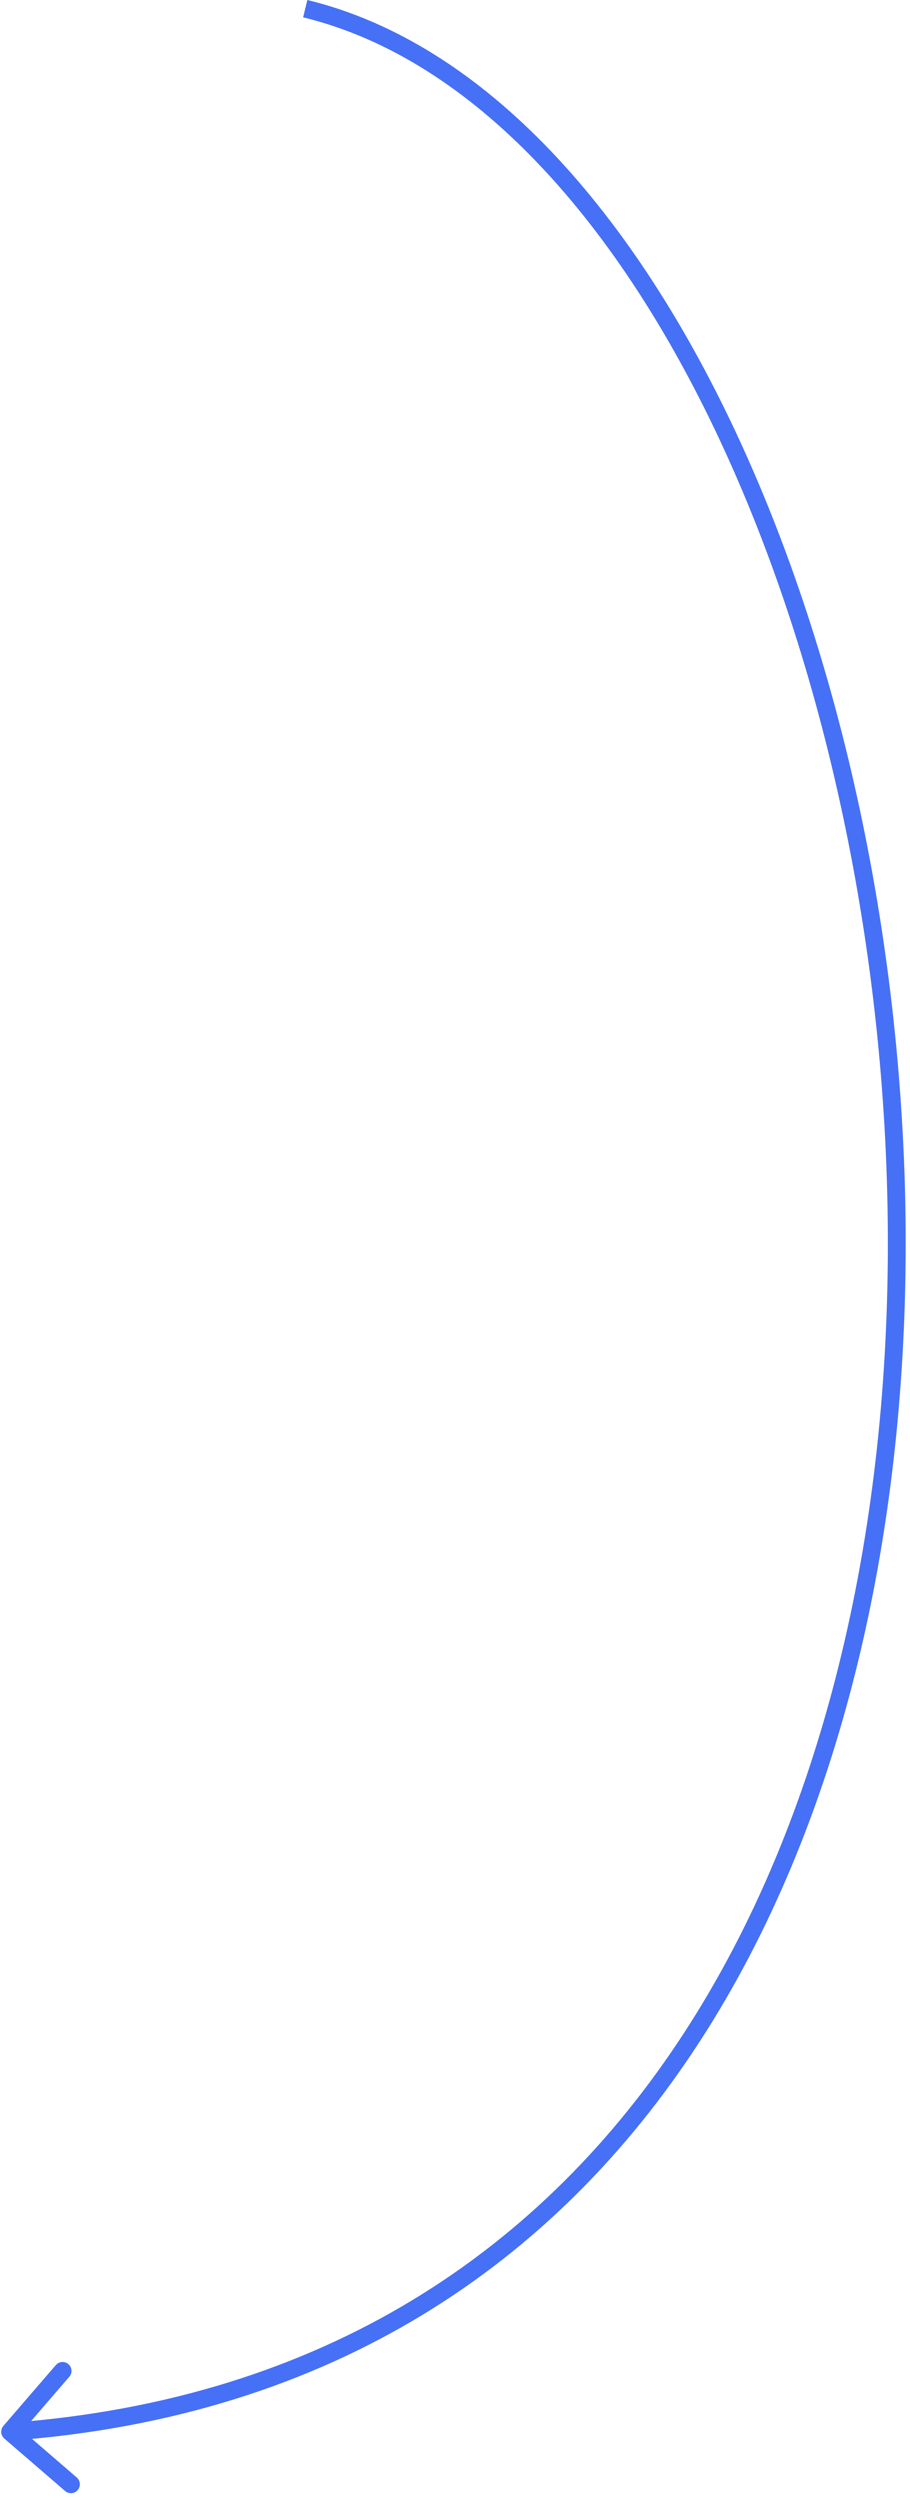 <?xml version="1.0" encoding="UTF-8"?> <svg xmlns="http://www.w3.org/2000/svg" width="102" height="280" viewBox="0 0 102 280" fill="none"><path d="M0.378 271.714C0.017 272.132 0.063 272.764 0.482 273.125L7.296 279.004C7.714 279.364 8.346 279.318 8.706 278.9C9.067 278.482 9.021 277.85 8.602 277.489L2.545 272.263L7.771 266.206C8.132 265.788 8.085 265.157 7.667 264.796C7.249 264.435 6.617 264.482 6.257 264.9L0.378 271.714ZM33.977 1.942C53.048 6.583 69.488 24.914 81.161 50.328C92.813 75.696 99.604 107.895 99.517 139.844C99.431 171.798 92.465 203.405 76.705 227.648C60.971 251.852 36.444 268.763 1.061 271.37L1.208 273.365C37.245 270.709 62.324 253.439 78.382 228.738C94.415 204.075 101.43 172.053 101.517 139.849C101.605 107.639 94.763 75.15 82.979 49.494C71.216 23.885 54.416 4.857 34.45 -0.001L33.977 1.942Z" fill="#4670F6"></path></svg> 